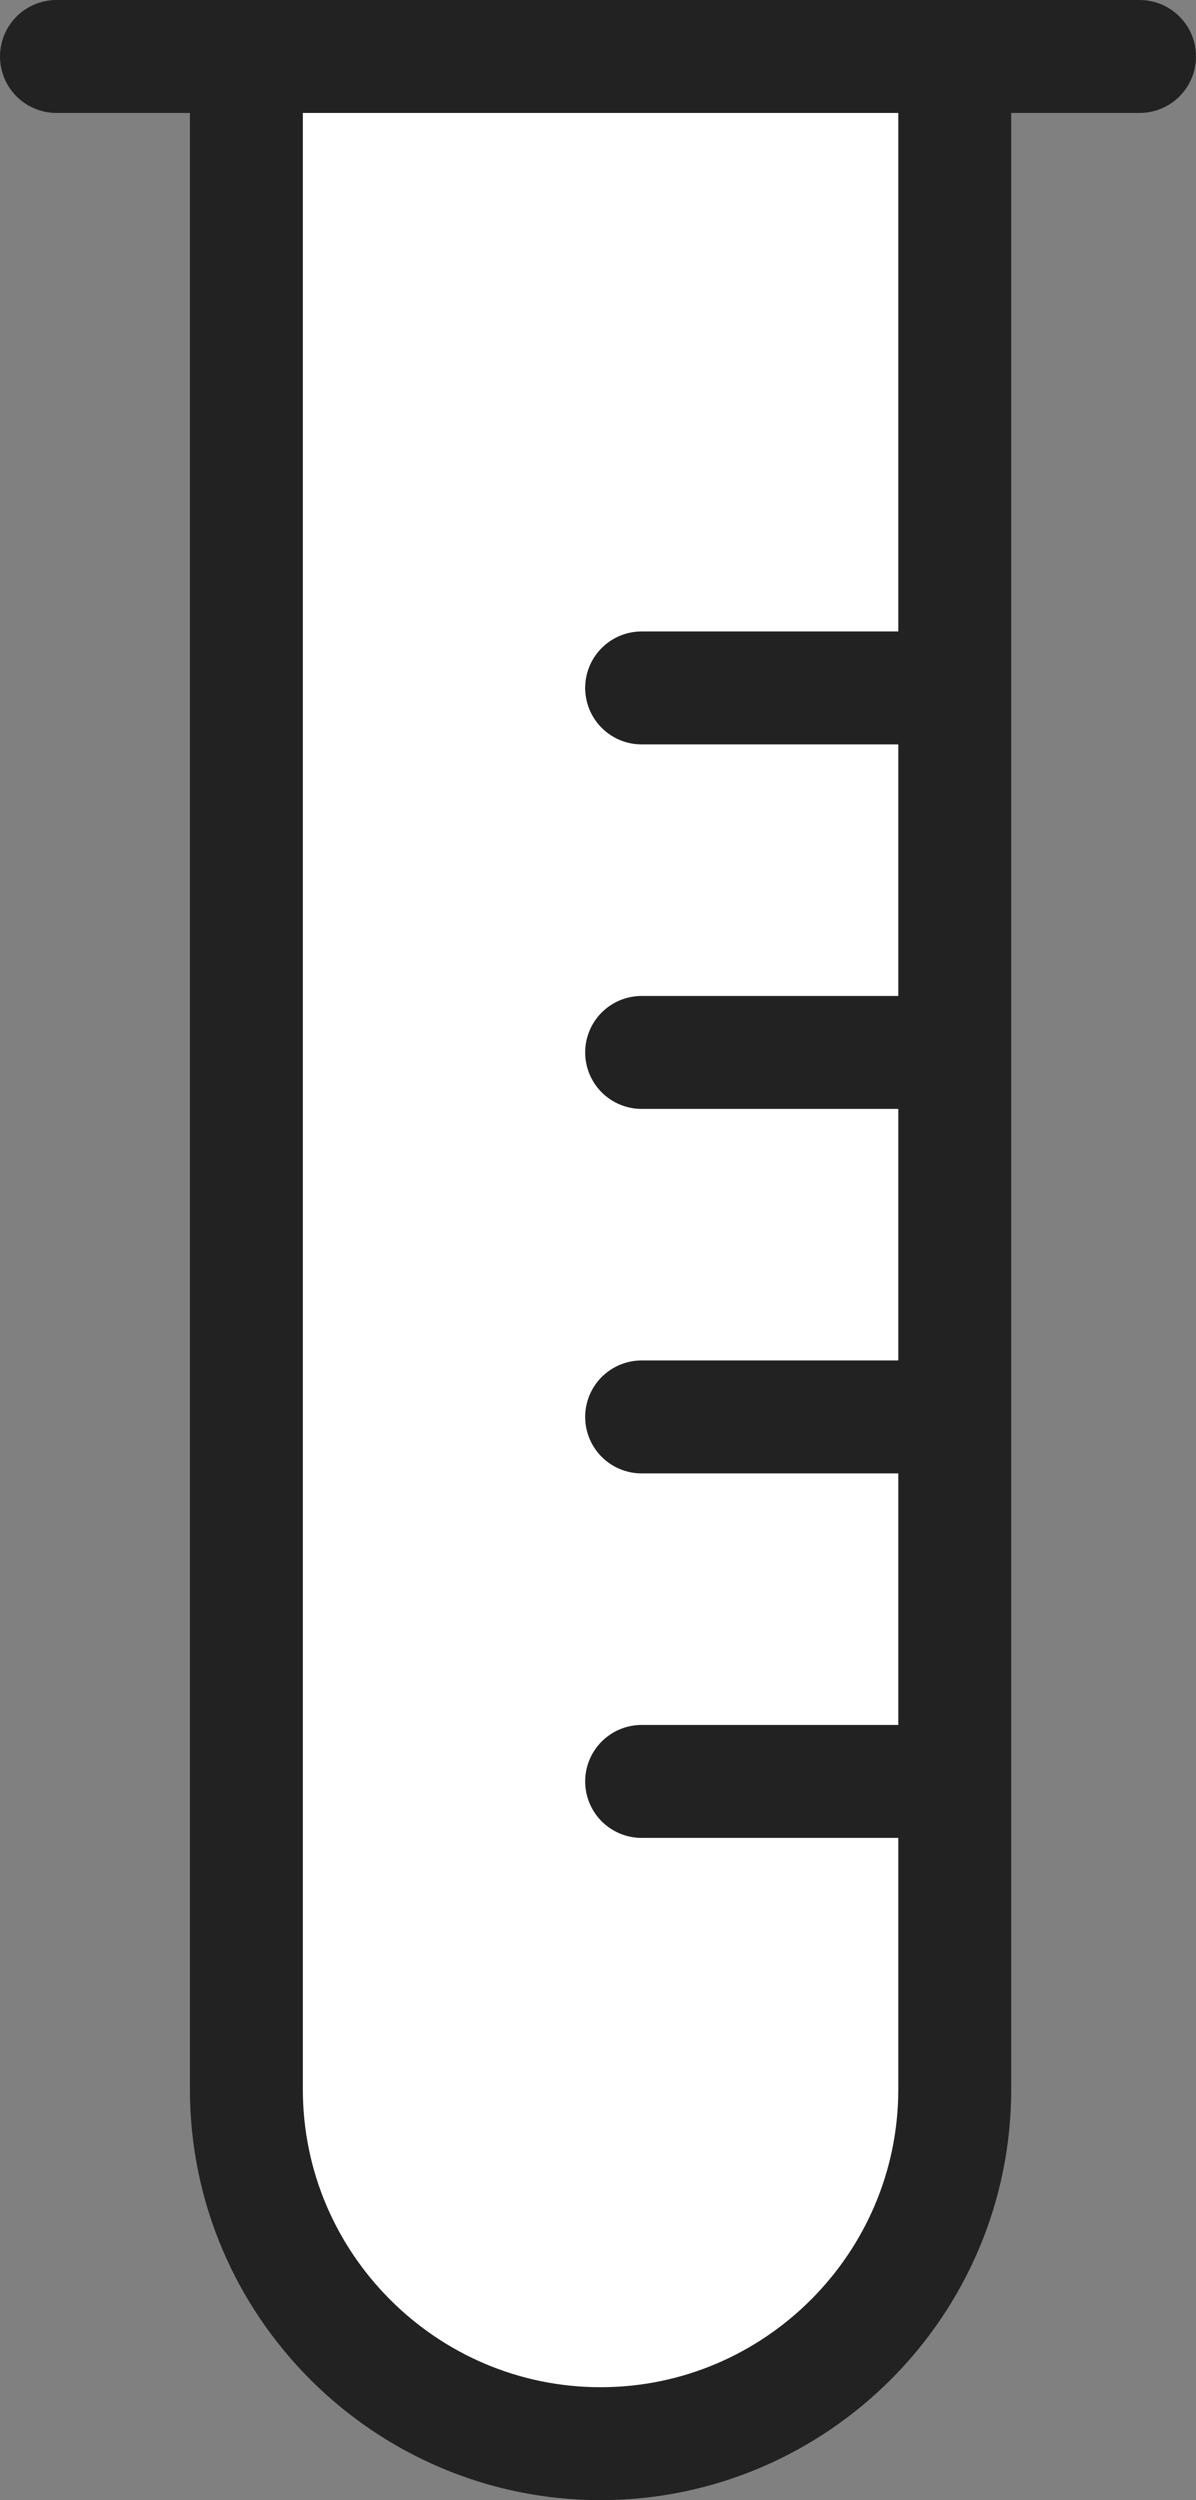 <?xml version="1.0" encoding="utf-8"?>
<!-- Generator: Adobe Illustrator 23.0.3, SVG Export Plug-In . SVG Version: 6.00 Build 0)  -->
<svg version="1.1" id="image" xmlns="http://www.w3.org/2000/svg" xmlns:xlink="http://www.w3.org/1999/xlink" x="0px" y="0px"
	 viewBox="0 0 23.3 48.7" style="enable-background:new 0 0 23.3 48.7;" xml:space="preserve">
<rect x="0" y="0" width="23.3" height="48.7" fill="#808080" stroke="none"/>
<style type="text/css">
	.st0{fill:#FFFFFF;stroke:#222222;stroke-width:2.2;stroke-linecap:round;stroke-linejoin:round;stroke-miterlimit:10;}
	.st1{fill:none;stroke:#222222;stroke-width:2.2;stroke-linecap:round;stroke-linejoin:round;stroke-miterlimit:10;}
</style>
<path class="st0" d="M18.6,1.6v39.1c0,3.8-3.1,6.9-6.9,6.9l0,0c-3.8,0-6.9-3.1-6.9-6.9V1.6"/>
<line class="st1" x1="22.2" y1="1.1" x2="1.1" y2="1.1"/>
<line class="st1" x1="17.9" y1="13.4" x2="12.5" y2="13.4"/>
<line class="st1" x1="17.9" y1="20.5" x2="12.5" y2="20.5"/>
<line class="st1" x1="17.9" y1="27.6" x2="12.5" y2="27.6"/>
<line class="st1" x1="17.9" y1="34.7" x2="12.5" y2="34.7"/>
</svg>
